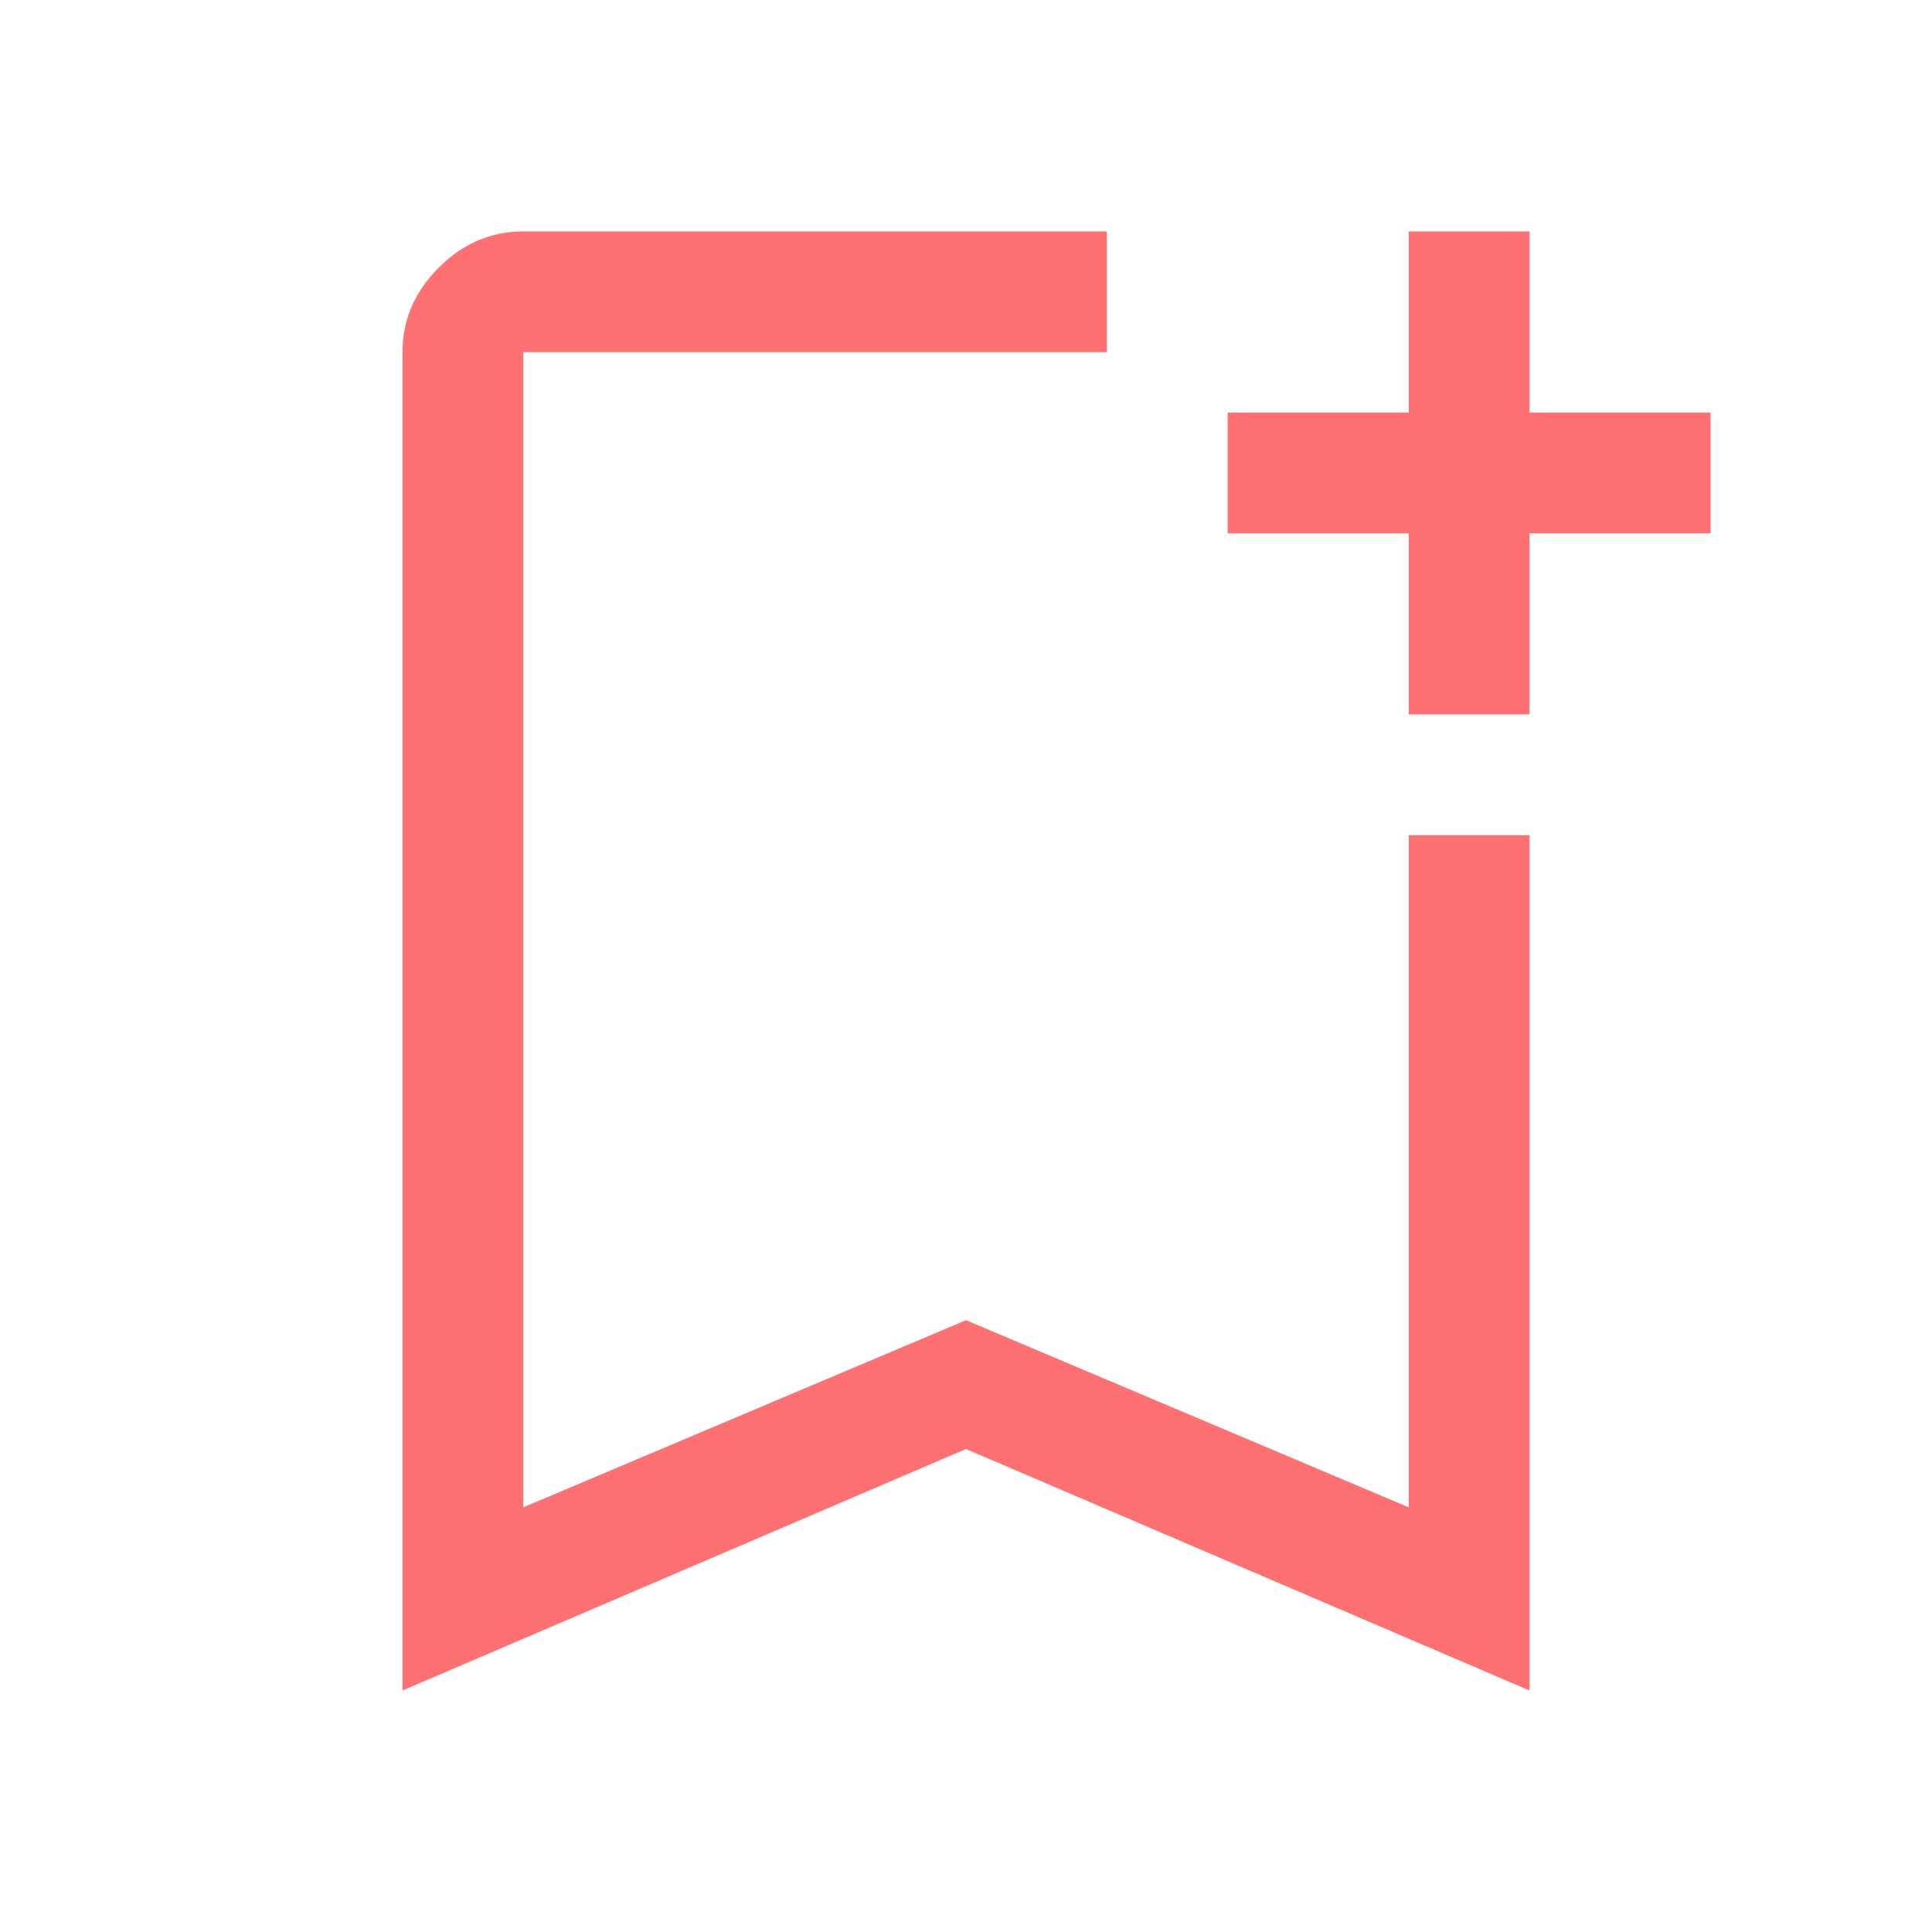 <svg xmlns="http://www.w3.org/2000/svg" fill="none" viewBox="0 0 48 48" id="Bookmark-Add--Streamline-Outlined-Material">
  <desc>
    Bookmark Add Streamline Icon: https://streamlinehq.com
  </desc>
  <path fill="#ff7072" d="M10 42V8.75c0 -0.8 0.3 -1.5 0.9 -2.1 0.6 -0.6 1.3 -0.9 2.1 -0.9h14.5v3H13v28.7l11 -4.65 11 4.65v-16.7h3V42l-14 -6 -14 6Zm25 -24.25v-4.5h-4.5v-3H35v-4.5h3v4.5h4.5v3H38v4.5h-3Z" stroke-width="1"></path>
</svg>